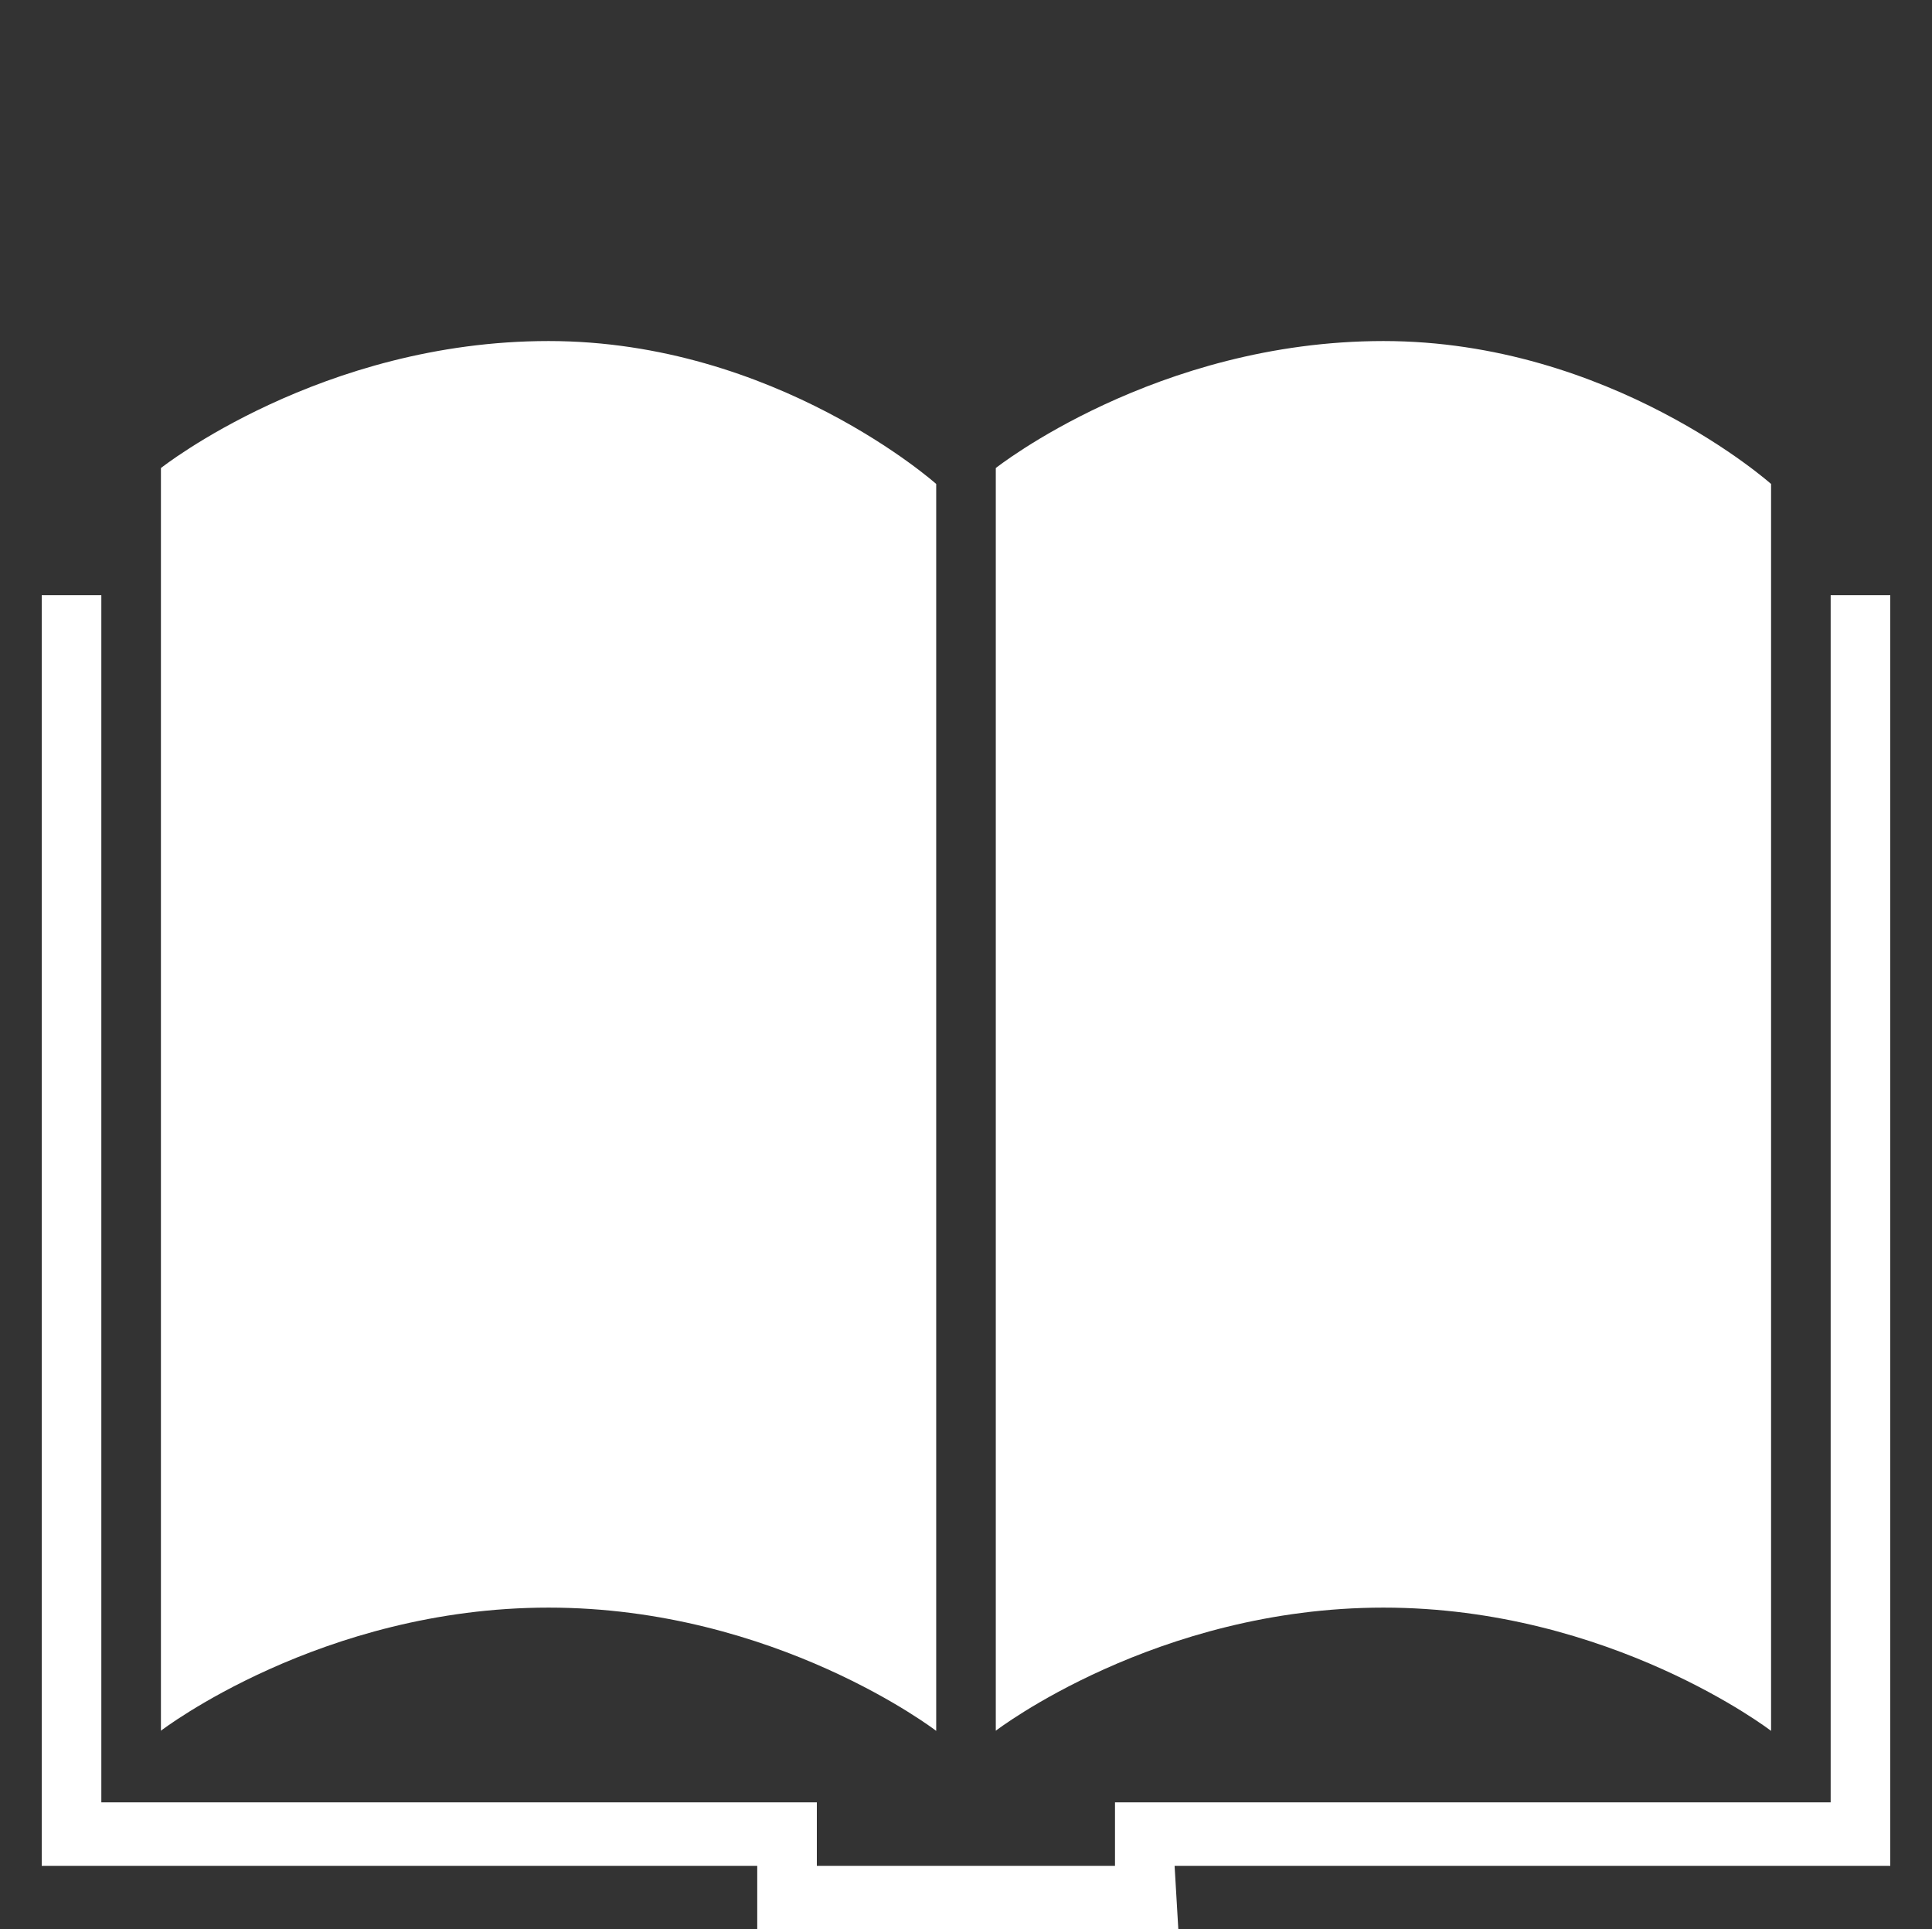 <?xml version="1.0" encoding="utf-8"?>
<!-- Generator: Adobe Illustrator 21.1.0, SVG Export Plug-In . SVG Version: 6.00 Build 0)  -->
<svg version="1.1" id="圖層_1" xmlns="http://www.w3.org/2000/svg" xmlns:xlink="http://www.w3.org/1999/xlink" x="0px" y="0px"
	 viewBox="0 0 1189.7 1188" style="enable-background:new 0 0 1189.7 1188;" xml:space="preserve">
<rect x="0" y="0" width="1189.7" height="1188" fill="#333333" stroke="none"/>
<style type="text/css">
	.st0{fill:#FFFFFF;}
</style>
<title></title>
<g id="icomoon-ignore">
</g>
<path class="st0" d="M576.5,1065.8V298c0,0-98.7-88-238.7-88S99.1,288.2,99.1,288.2v777.5c0,0,98.7-75.8,238.7-75.8
	S576.5,1065.8,576.5,1065.8z M1090.6,1065.8V298c0,0-98.7-88-238.7-88s-238.7,78.2-238.7,78.2v777.5c0,0,98.7-75.8,238.7-75.8
	S1090.6,1065.8,1090.6,1065.8z M1164,366.5h-36.7v743.3H686.6v39.1H503v-39.1H62.4V366.5H25.7v782.4h440.6v39.1h259.3l-2.3-39.1
	H1164V366.5z"/>
</svg>
